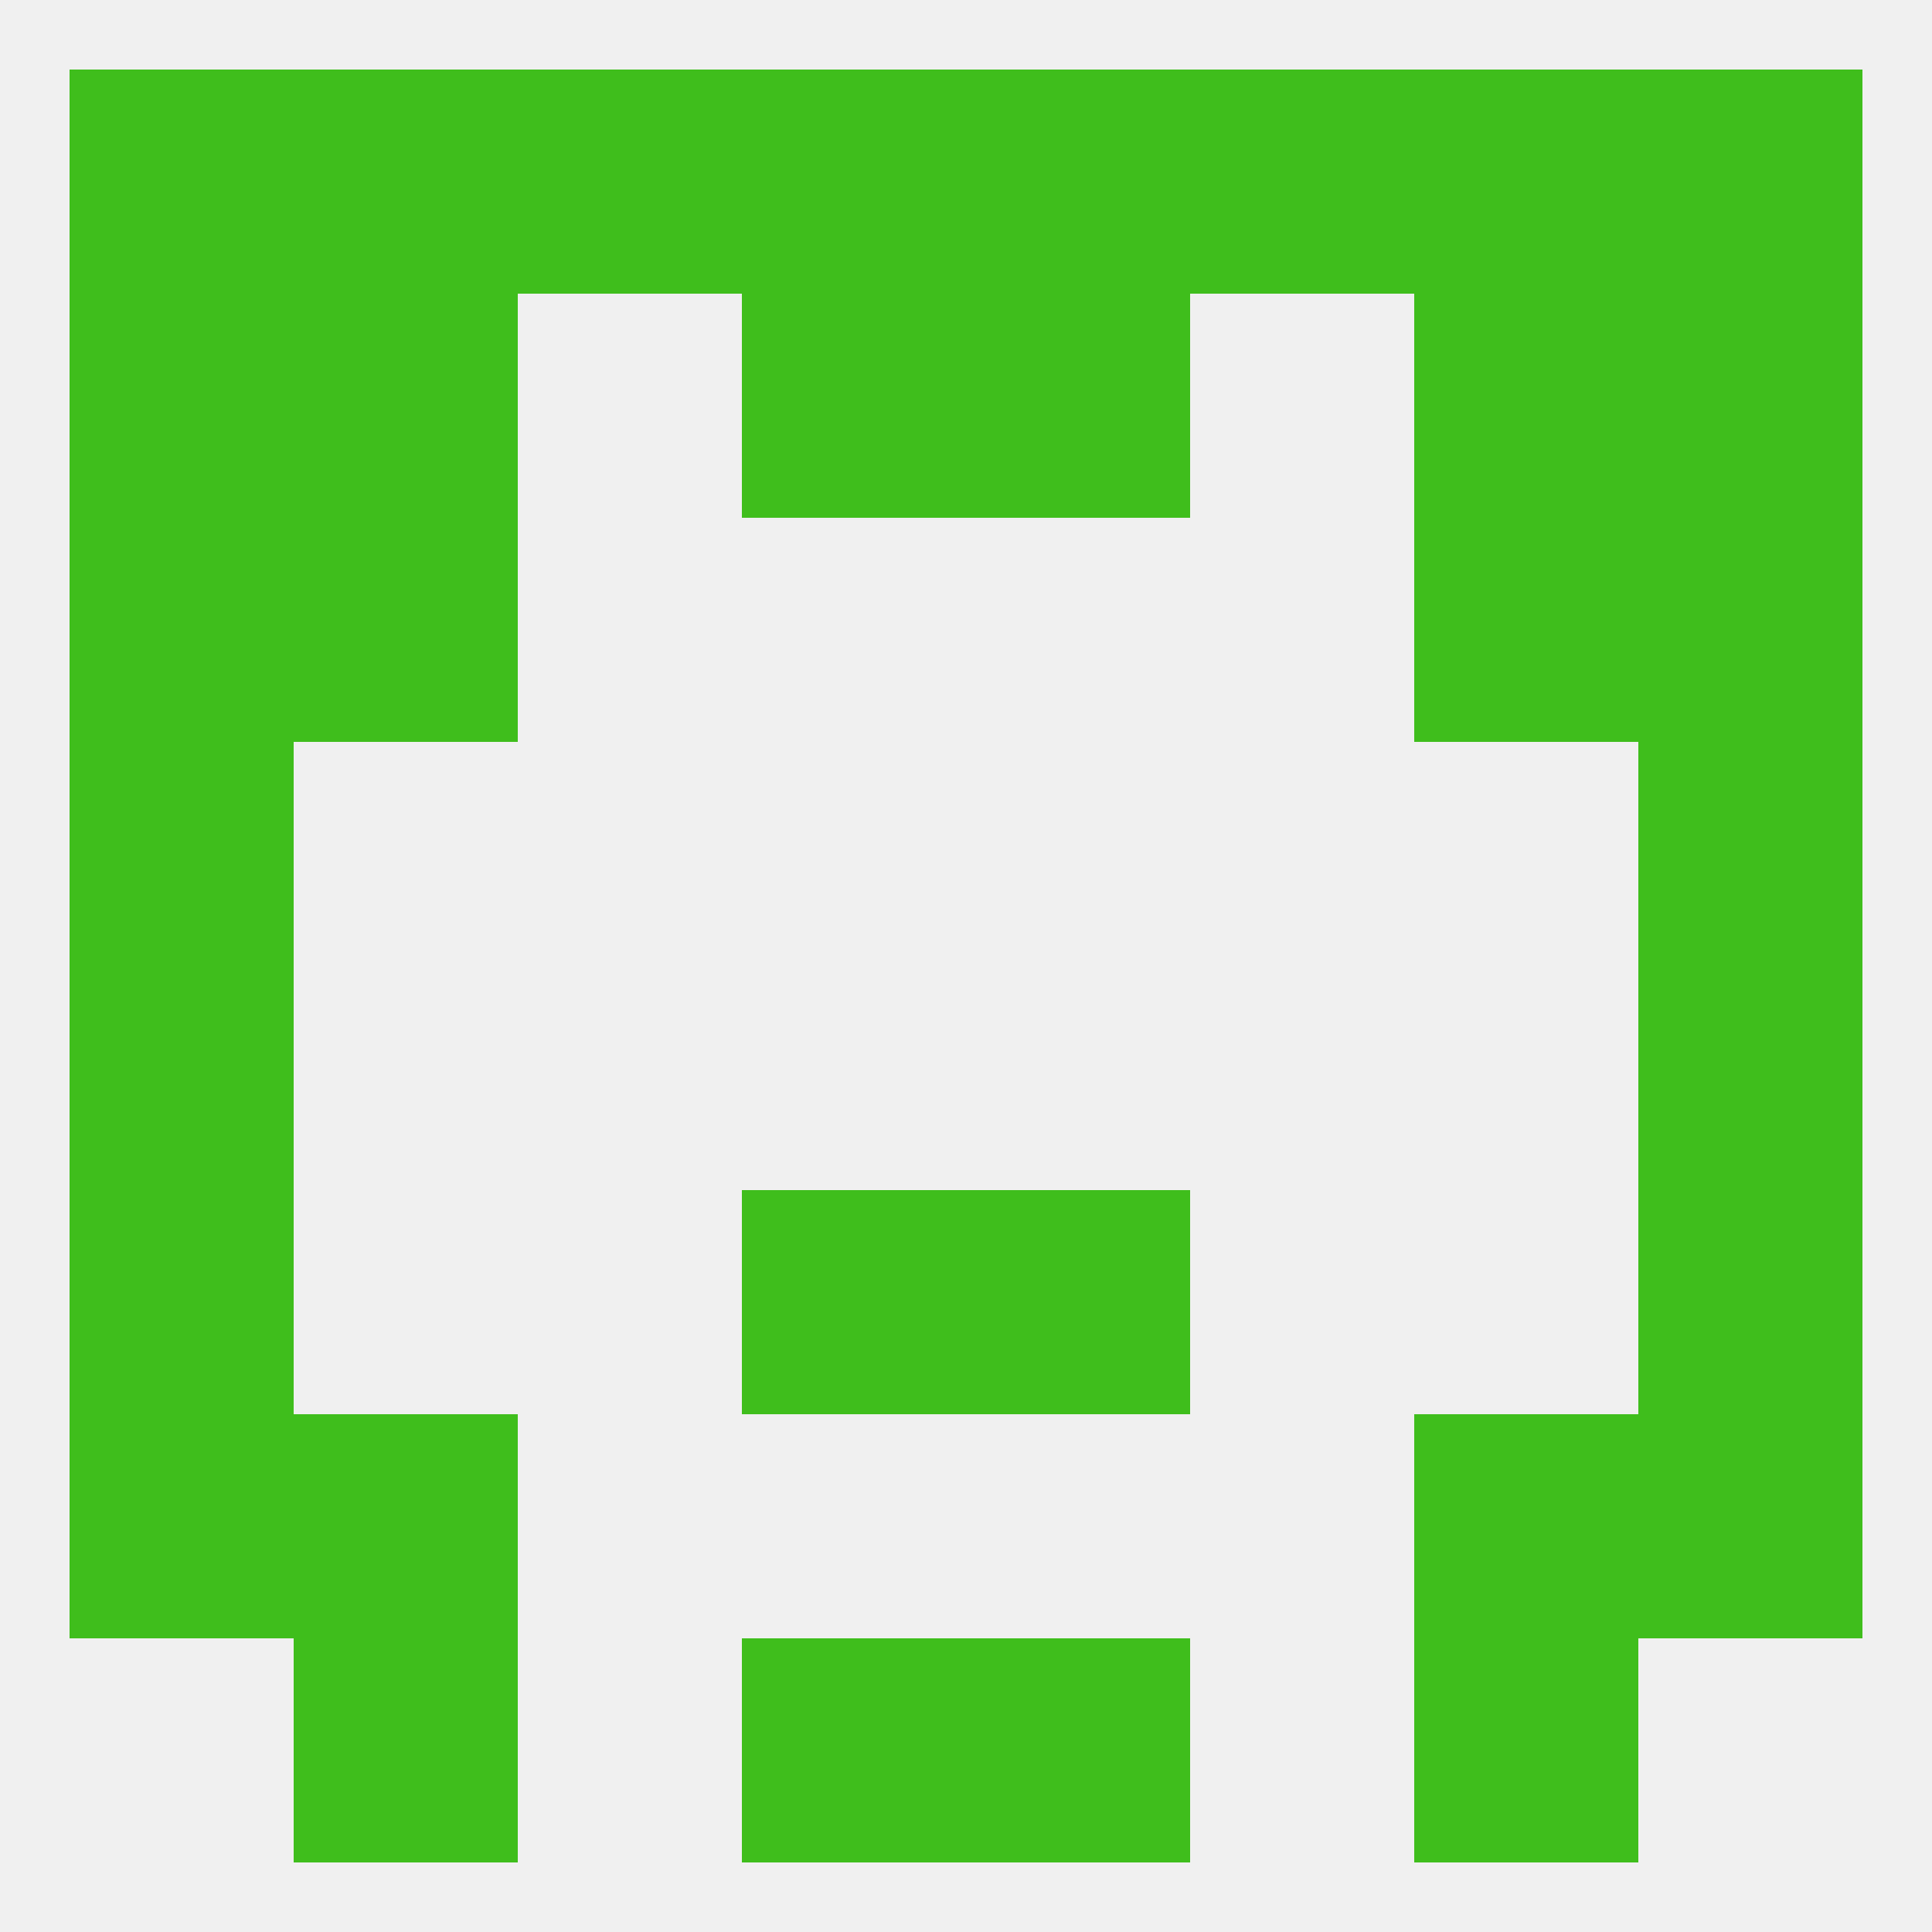 
<!--   <?xml version="1.0"?> -->
<svg version="1.1" baseprofile="full" xmlns="http://www.w3.org/2000/svg" xmlns:xlink="http://www.w3.org/1999/xlink" xmlns:ev="http://www.w3.org/2001/xml-events" width="250" height="250" viewBox="0 0 250 250" >
	<rect width="100%" height="100%" fill="rgba(240,240,240,255)"/>

	<rect x="9" y="96" width="29" height="29" fill="rgba(63,190,28,255)"/>
	<rect x="212" y="96" width="29" height="29" fill="rgba(63,190,28,255)"/>
	<rect x="9" y="125" width="29" height="29" fill="rgba(63,190,28,255)"/>
	<rect x="212" y="125" width="29" height="29" fill="rgba(63,190,28,255)"/>
	<rect x="96" y="154" width="29" height="29" fill="rgba(63,190,28,255)"/>
	<rect x="125" y="154" width="29" height="29" fill="rgba(63,190,28,255)"/>
	<rect x="9" y="154" width="29" height="29" fill="rgba(63,190,28,255)"/>
	<rect x="212" y="154" width="29" height="29" fill="rgba(63,190,28,255)"/>
	<rect x="38" y="183" width="29" height="29" fill="rgba(63,190,28,255)"/>
	<rect x="183" y="183" width="29" height="29" fill="rgba(63,190,28,255)"/>
	<rect x="9" y="183" width="29" height="29" fill="rgba(63,190,28,255)"/>
	<rect x="212" y="183" width="29" height="29" fill="rgba(63,190,28,255)"/>
	<rect x="96" y="212" width="29" height="29" fill="rgba(63,190,28,255)"/>
	<rect x="125" y="212" width="29" height="29" fill="rgba(63,190,28,255)"/>
	<rect x="38" y="212" width="29" height="29" fill="rgba(63,190,28,255)"/>
	<rect x="183" y="212" width="29" height="29" fill="rgba(63,190,28,255)"/>
	<rect x="67" y="9" width="29" height="29" fill="rgba(63,190,28,255)"/>
	<rect x="96" y="9" width="29" height="29" fill="rgba(63,190,28,255)"/>
	<rect x="9" y="9" width="29" height="29" fill="rgba(63,190,28,255)"/>
	<rect x="212" y="9" width="29" height="29" fill="rgba(63,190,28,255)"/>
	<rect x="154" y="9" width="29" height="29" fill="rgba(63,190,28,255)"/>
	<rect x="125" y="9" width="29" height="29" fill="rgba(63,190,28,255)"/>
	<rect x="38" y="9" width="29" height="29" fill="rgba(63,190,28,255)"/>
	<rect x="183" y="9" width="29" height="29" fill="rgba(63,190,28,255)"/>
	<rect x="96" y="38" width="29" height="29" fill="rgba(63,190,28,255)"/>
	<rect x="125" y="38" width="29" height="29" fill="rgba(63,190,28,255)"/>
	<rect x="38" y="38" width="29" height="29" fill="rgba(63,190,28,255)"/>
	<rect x="183" y="38" width="29" height="29" fill="rgba(63,190,28,255)"/>
	<rect x="9" y="38" width="29" height="29" fill="rgba(63,190,28,255)"/>
	<rect x="212" y="38" width="29" height="29" fill="rgba(63,190,28,255)"/>
	<rect x="9" y="67" width="29" height="29" fill="rgba(63,190,28,255)"/>
	<rect x="212" y="67" width="29" height="29" fill="rgba(63,190,28,255)"/>
	<rect x="38" y="67" width="29" height="29" fill="rgba(63,190,28,255)"/>
	<rect x="183" y="67" width="29" height="29" fill="rgba(63,190,28,255)"/>
</svg>